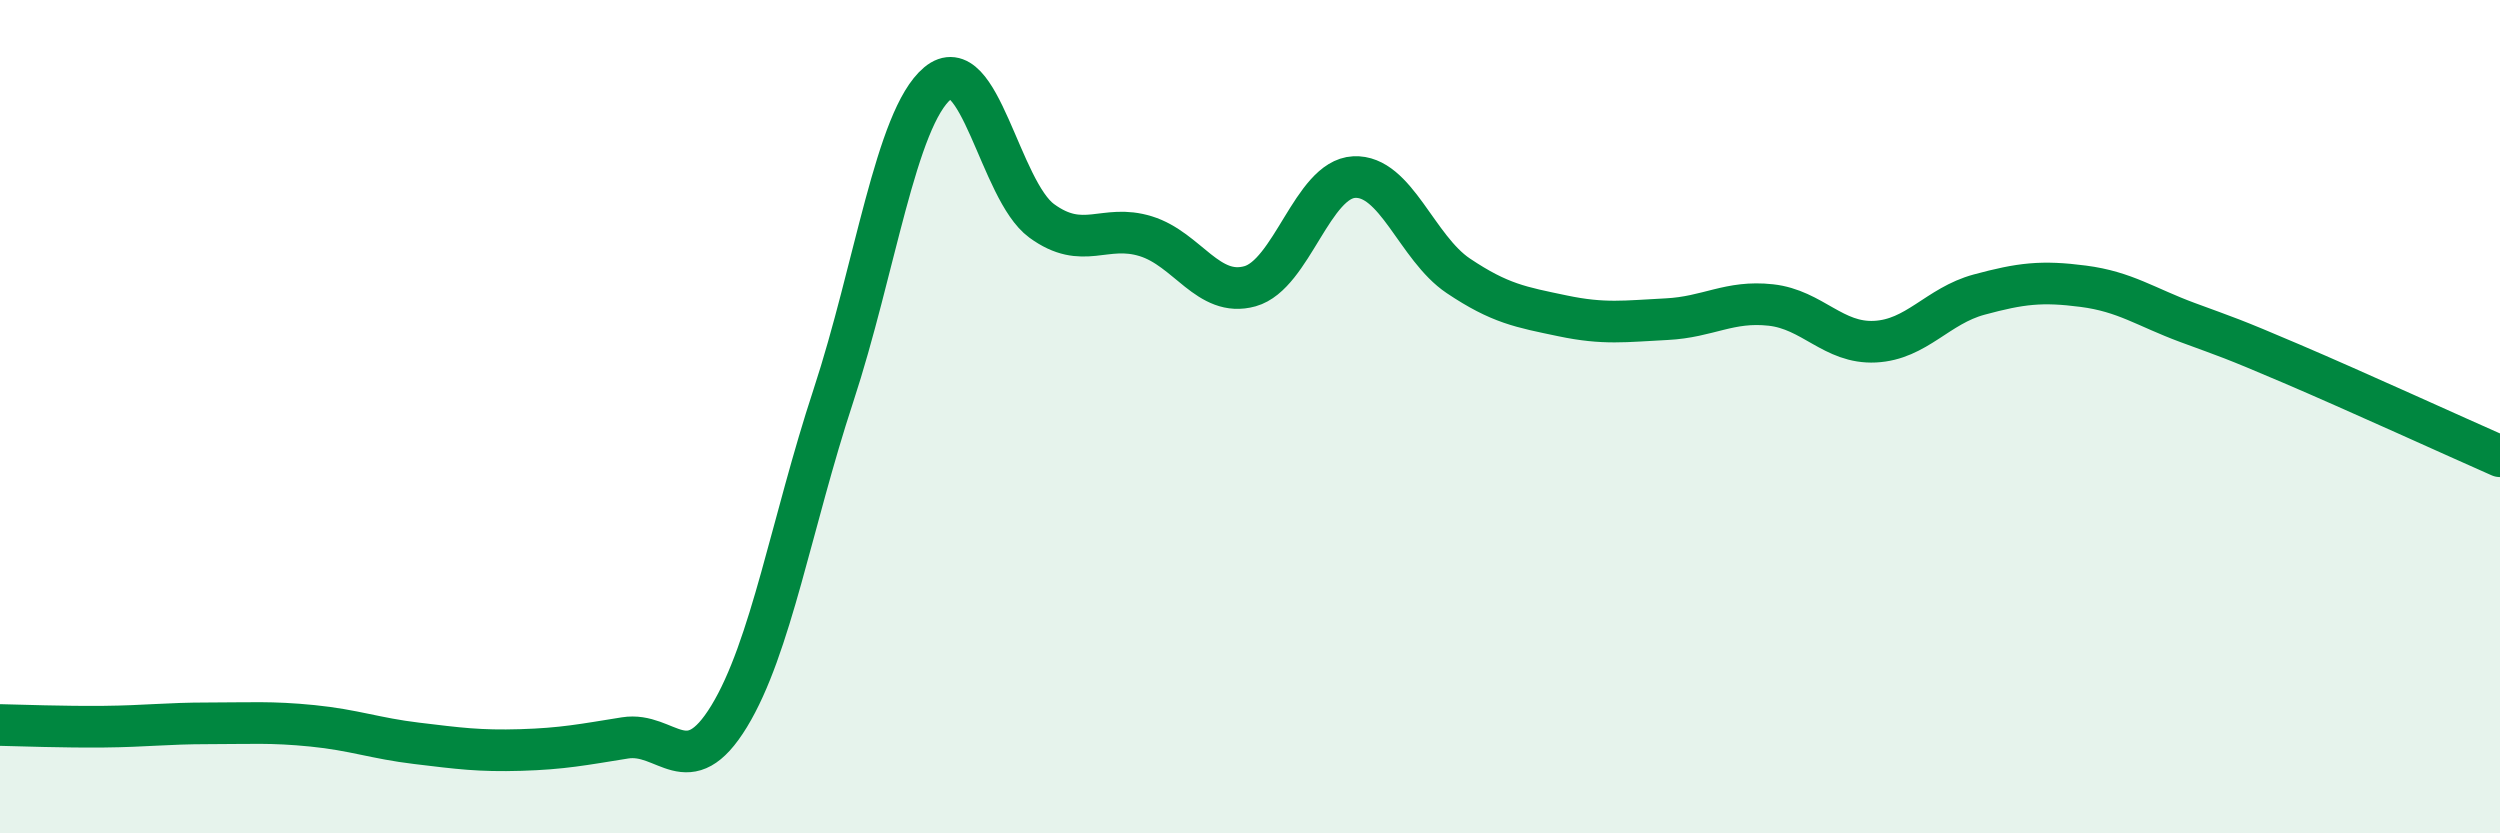 
    <svg width="60" height="20" viewBox="0 0 60 20" xmlns="http://www.w3.org/2000/svg">
      <path
        d="M 0,17.4 C 0.5,17.41 1.5,17.45 2.5,17.44 C 3.5,17.43 4,17.36 5,17.36 C 6,17.36 6.5,17.32 7.5,17.42 C 8.5,17.52 9,17.72 10,17.84 C 11,17.96 11.5,18.03 12.5,18 C 13.5,17.97 14,17.87 15,17.71 C 16,17.55 16.5,18.83 17.5,17.19 C 18.5,15.55 19,12.54 20,9.5 C 21,6.46 21.5,2.84 22.5,2 C 23.5,1.16 24,4.57 25,5.3 C 26,6.03 26.5,5.36 27.5,5.67 C 28.5,5.98 29,7.15 30,6.87 C 31,6.59 31.5,4.3 32.5,4.25 C 33.5,4.2 34,5.95 35,6.62 C 36,7.29 36.5,7.37 37.5,7.58 C 38.5,7.79 39,7.71 40,7.66 C 41,7.61 41.5,7.21 42.5,7.32 C 43.5,7.43 44,8.25 45,8.2 C 46,8.15 46.5,7.34 47.5,7.07 C 48.5,6.8 49,6.74 50,6.87 C 51,7 51.5,7.37 52.5,7.74 C 53.5,8.11 53.5,8.09 55,8.73 C 56.5,9.37 59,10.51 60,10.95L60 20L0 20Z"
        fill="#008740"
        opacity="0.1"
        stroke-linecap="round"
        stroke-linejoin="round"
      />
      <path
        d="M 0,17.4 C 0.5,17.41 1.5,17.45 2.5,17.44 C 3.5,17.43 4,17.36 5,17.36 C 6,17.36 6.5,17.32 7.5,17.42 C 8.5,17.52 9,17.72 10,17.84 C 11,17.96 11.5,18.03 12.5,18 C 13.5,17.97 14,17.87 15,17.71 C 16,17.55 16.5,18.83 17.5,17.19 C 18.5,15.55 19,12.54 20,9.5 C 21,6.46 21.5,2.84 22.5,2 C 23.5,1.16 24,4.57 25,5.3 C 26,6.03 26.5,5.36 27.5,5.67 C 28.5,5.98 29,7.15 30,6.87 C 31,6.59 31.5,4.3 32.5,4.25 C 33.5,4.2 34,5.95 35,6.62 C 36,7.29 36.5,7.37 37.5,7.58 C 38.5,7.79 39,7.71 40,7.66 C 41,7.61 41.5,7.21 42.5,7.32 C 43.5,7.43 44,8.25 45,8.2 C 46,8.15 46.5,7.34 47.5,7.07 C 48.5,6.8 49,6.74 50,6.87 C 51,7 51.5,7.37 52.5,7.74 C 53.5,8.11 53.5,8.09 55,8.73 C 56.5,9.37 59,10.51 60,10.95"
        stroke="#008740"
        stroke-width="1"
        fill="none"
        stroke-linecap="round"
        stroke-linejoin="round"
      />
    </svg>
  